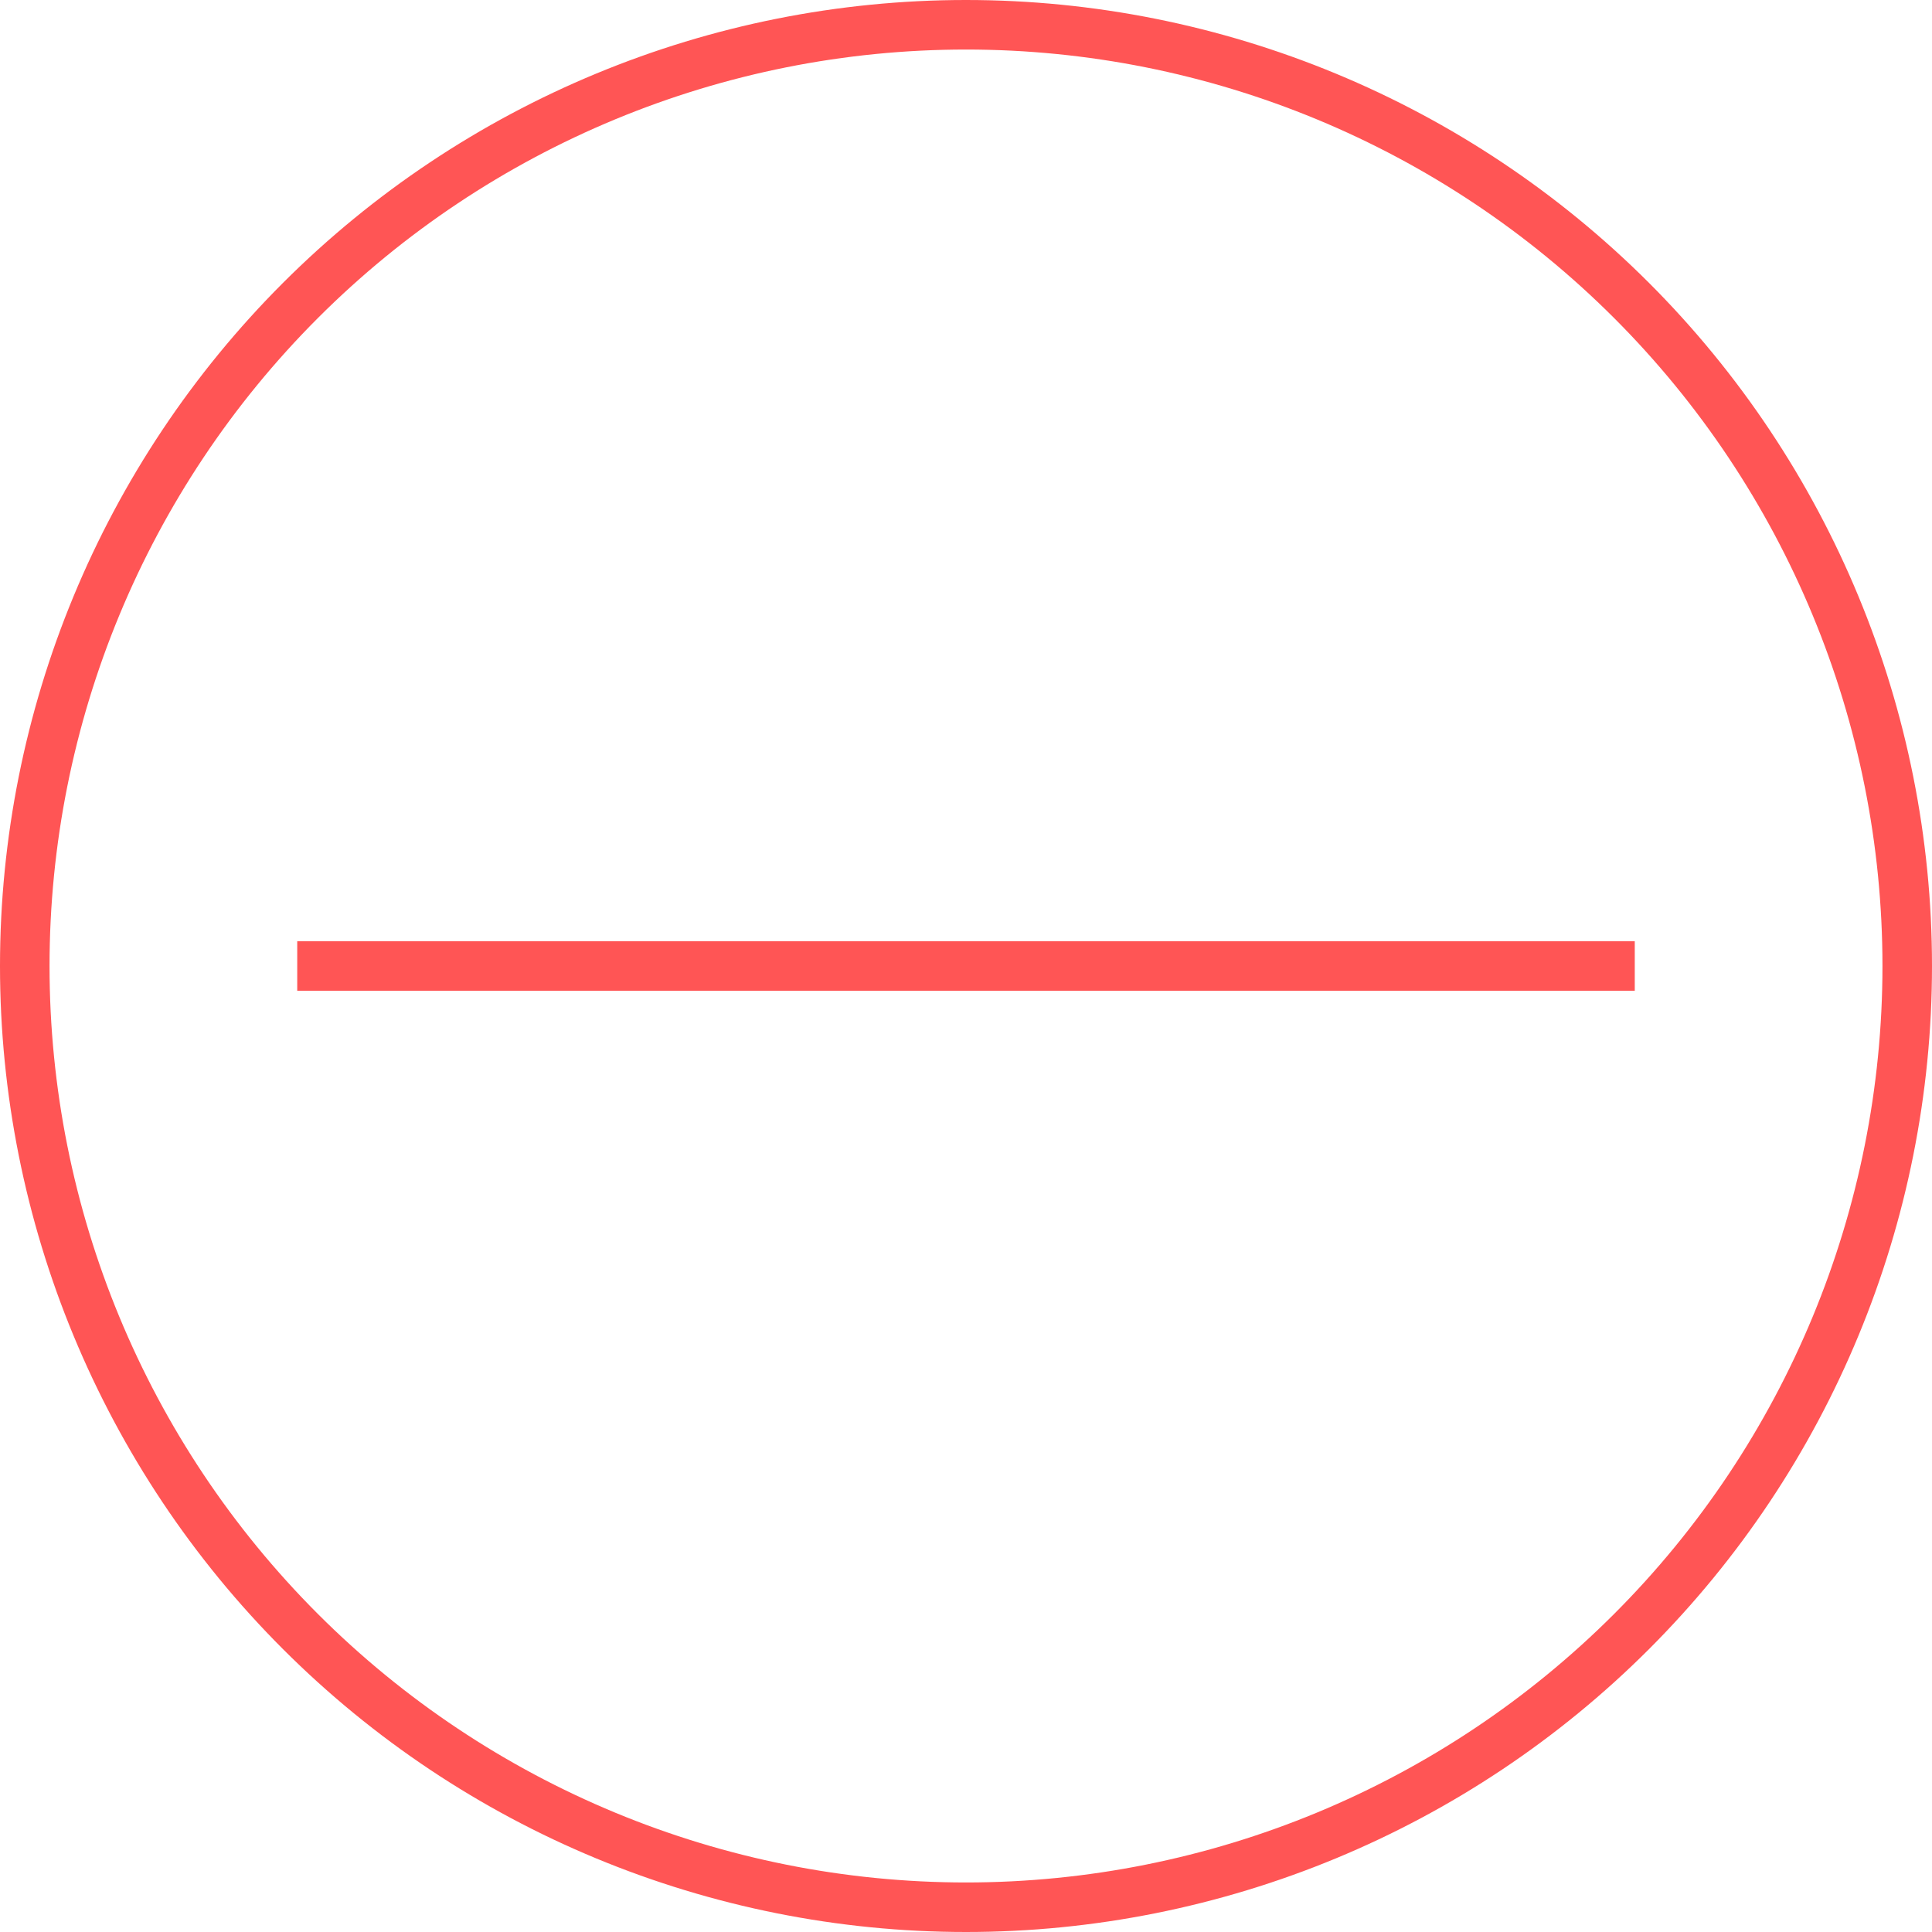<svg width="39" height="39" viewBox="0 0 39 39" fill="none" xmlns="http://www.w3.org/2000/svg">
<path d="M38.5 19.5C38.5 24.539 36.498 29.372 32.935 32.935C29.372 36.498 24.539 38.5 19.5 38.5C14.461 38.5 9.628 36.498 6.065 32.935C2.502 29.372 0.5 24.539 0.5 19.5C0.5 14.461 2.502 9.628 6.065 6.065C9.628 2.502 14.461 0.5 19.5 0.5C24.539 0.5 29.372 2.502 32.935 6.065C36.498 9.628 38.5 14.461 38.5 19.5V19.5Z" stroke="#FF5555"/>
<path d="M6 19.5H33" stroke="#FF5555"/>
</svg>
